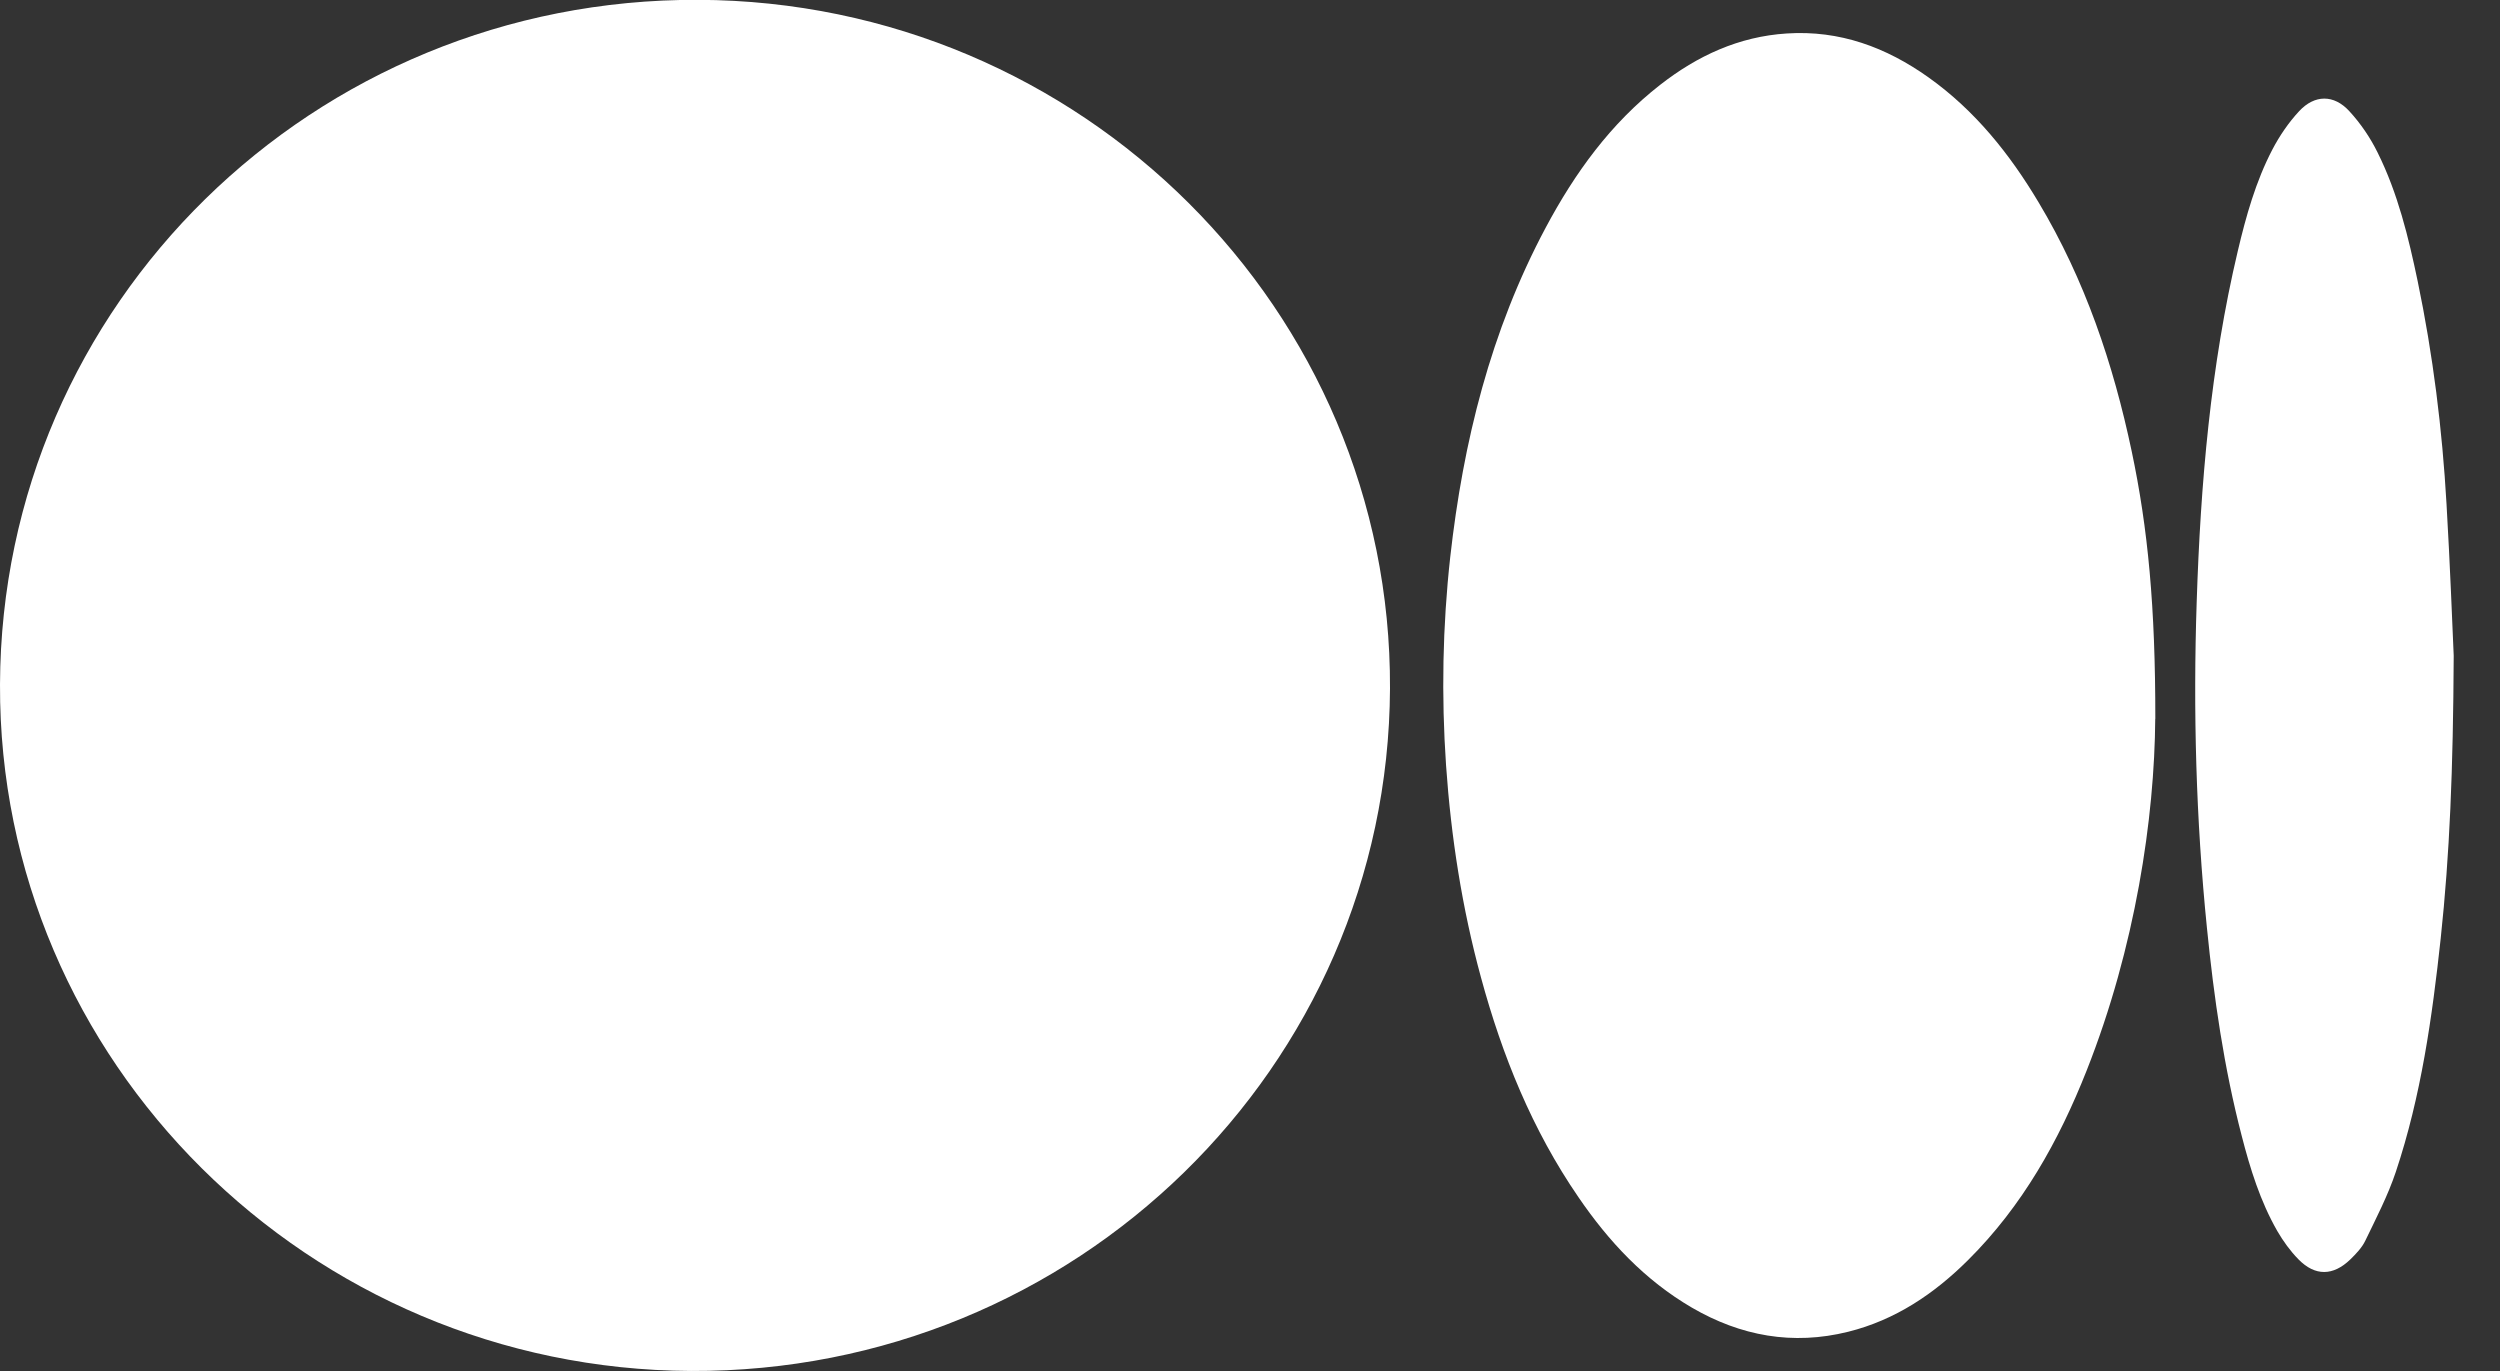 <svg width="31" height="17" viewBox="0 0 31 17" fill="none" xmlns="http://www.w3.org/2000/svg">
<rect x="0" y="0" width="31" height="17" fill="#333333" stroke="none"/>
<path d="M6.41454e-05 8.487C0.018 3.772 3.886 -0.021 8.66 -0.002C13.412 0.017 17.257 3.847 17.236 8.538C17.214 13.235 13.336 17.021 8.569 17C3.832 16.979 -0.018 13.155 6.41454e-05 8.487Z" fill="white"/>
<path d="M26.725 8.914C26.716 10.14 26.481 11.741 25.874 13.276C25.53 14.146 25.078 14.955 24.404 15.625C23.984 16.043 23.503 16.368 22.917 16.514C22.23 16.685 21.585 16.567 20.98 16.215C20.395 15.874 19.947 15.393 19.572 14.844C18.999 14.01 18.627 13.088 18.364 12.12C18.129 11.258 17.993 10.38 17.931 9.489C17.872 8.626 17.888 7.766 17.983 6.907C18.143 5.481 18.483 4.104 19.166 2.824C19.527 2.147 19.97 1.532 20.586 1.052C21.047 0.692 21.561 0.453 22.156 0.415C22.813 0.372 23.39 0.587 23.914 0.96C24.491 1.371 24.921 1.91 25.279 2.51C25.853 3.469 26.204 4.51 26.433 5.596C26.635 6.553 26.727 7.522 26.726 8.915L26.725 8.914Z" fill="white"/>
<path d="M30.426 8.13C30.419 9.55 30.376 10.595 30.265 11.634C30.159 12.614 30.022 13.592 29.708 14.532C29.61 14.825 29.465 15.104 29.33 15.384C29.288 15.472 29.215 15.547 29.145 15.616C28.931 15.823 28.708 15.827 28.501 15.616C28.399 15.512 28.311 15.39 28.238 15.264C28.027 14.895 27.902 14.492 27.797 14.084C27.577 13.238 27.453 12.375 27.366 11.506C27.23 10.161 27.194 8.812 27.239 7.462C27.287 5.999 27.41 4.542 27.749 3.111C27.851 2.679 27.971 2.251 28.177 1.855C28.266 1.685 28.378 1.52 28.509 1.379C28.701 1.172 28.94 1.169 29.132 1.379C29.272 1.531 29.393 1.709 29.484 1.895C29.733 2.397 29.865 2.94 29.979 3.486C30.169 4.399 30.284 5.323 30.337 6.252C30.381 7.002 30.409 7.754 30.426 8.132V8.13Z" fill="white"/>
</svg>
